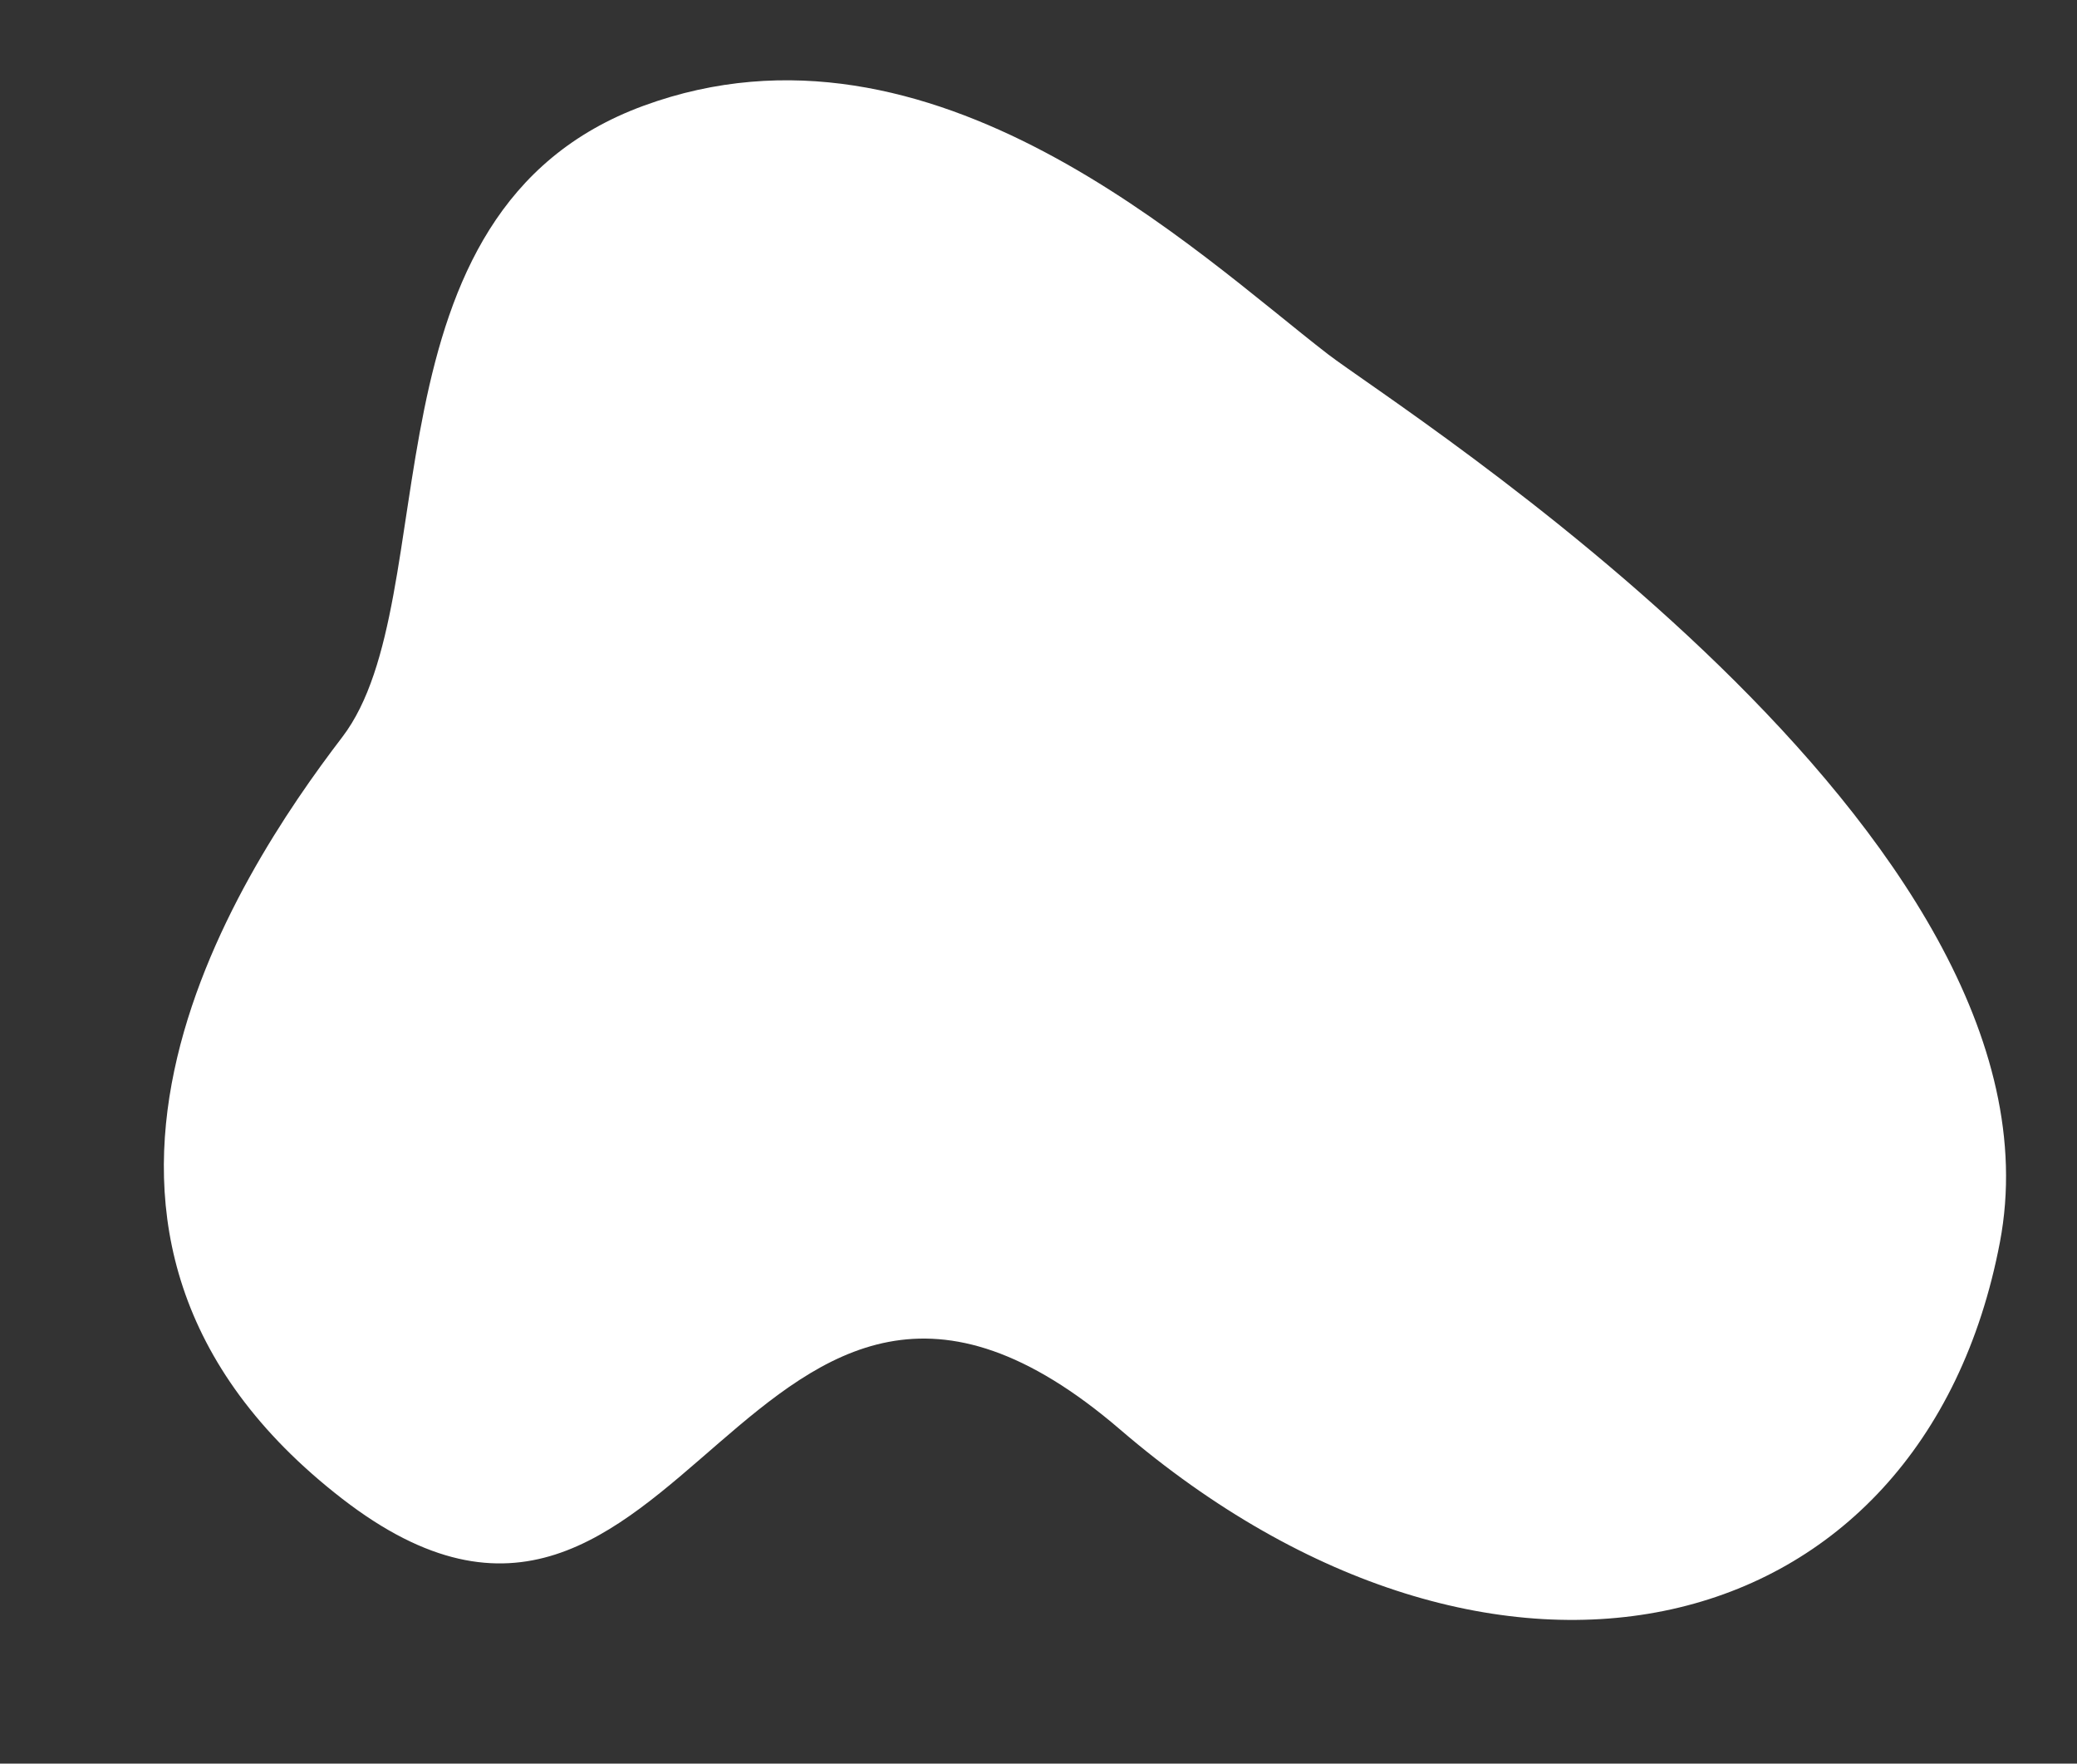 <?xml version="1.0" encoding="UTF-8" standalone="no"?><svg xmlns="http://www.w3.org/2000/svg" xmlns:xlink="http://www.w3.org/1999/xlink" fill="#000000" height="334" preserveAspectRatio="xMidYMid meet" version="1" viewBox="44.5 89.0 393.4 334.0" width="393.4" zoomAndPan="magnify"><rect x="44.5" y="89.0" width="393.4" height="334.0" fill="#333333" stroke="none"/><g id="change1_1"><path d="M423.3,324.25c-14.66,77.14-95.66,96.43-166.63,35.49s-82.54,63.26-147.34,13.11s-20.06-118.03,0-144.26 s2.31-99.51,57.09-119.57s104.68,27.83,129.6,47.06C309.36,166.37,437.96,247.11,423.3,324.25z" fill="#ffffff"/></g></svg>